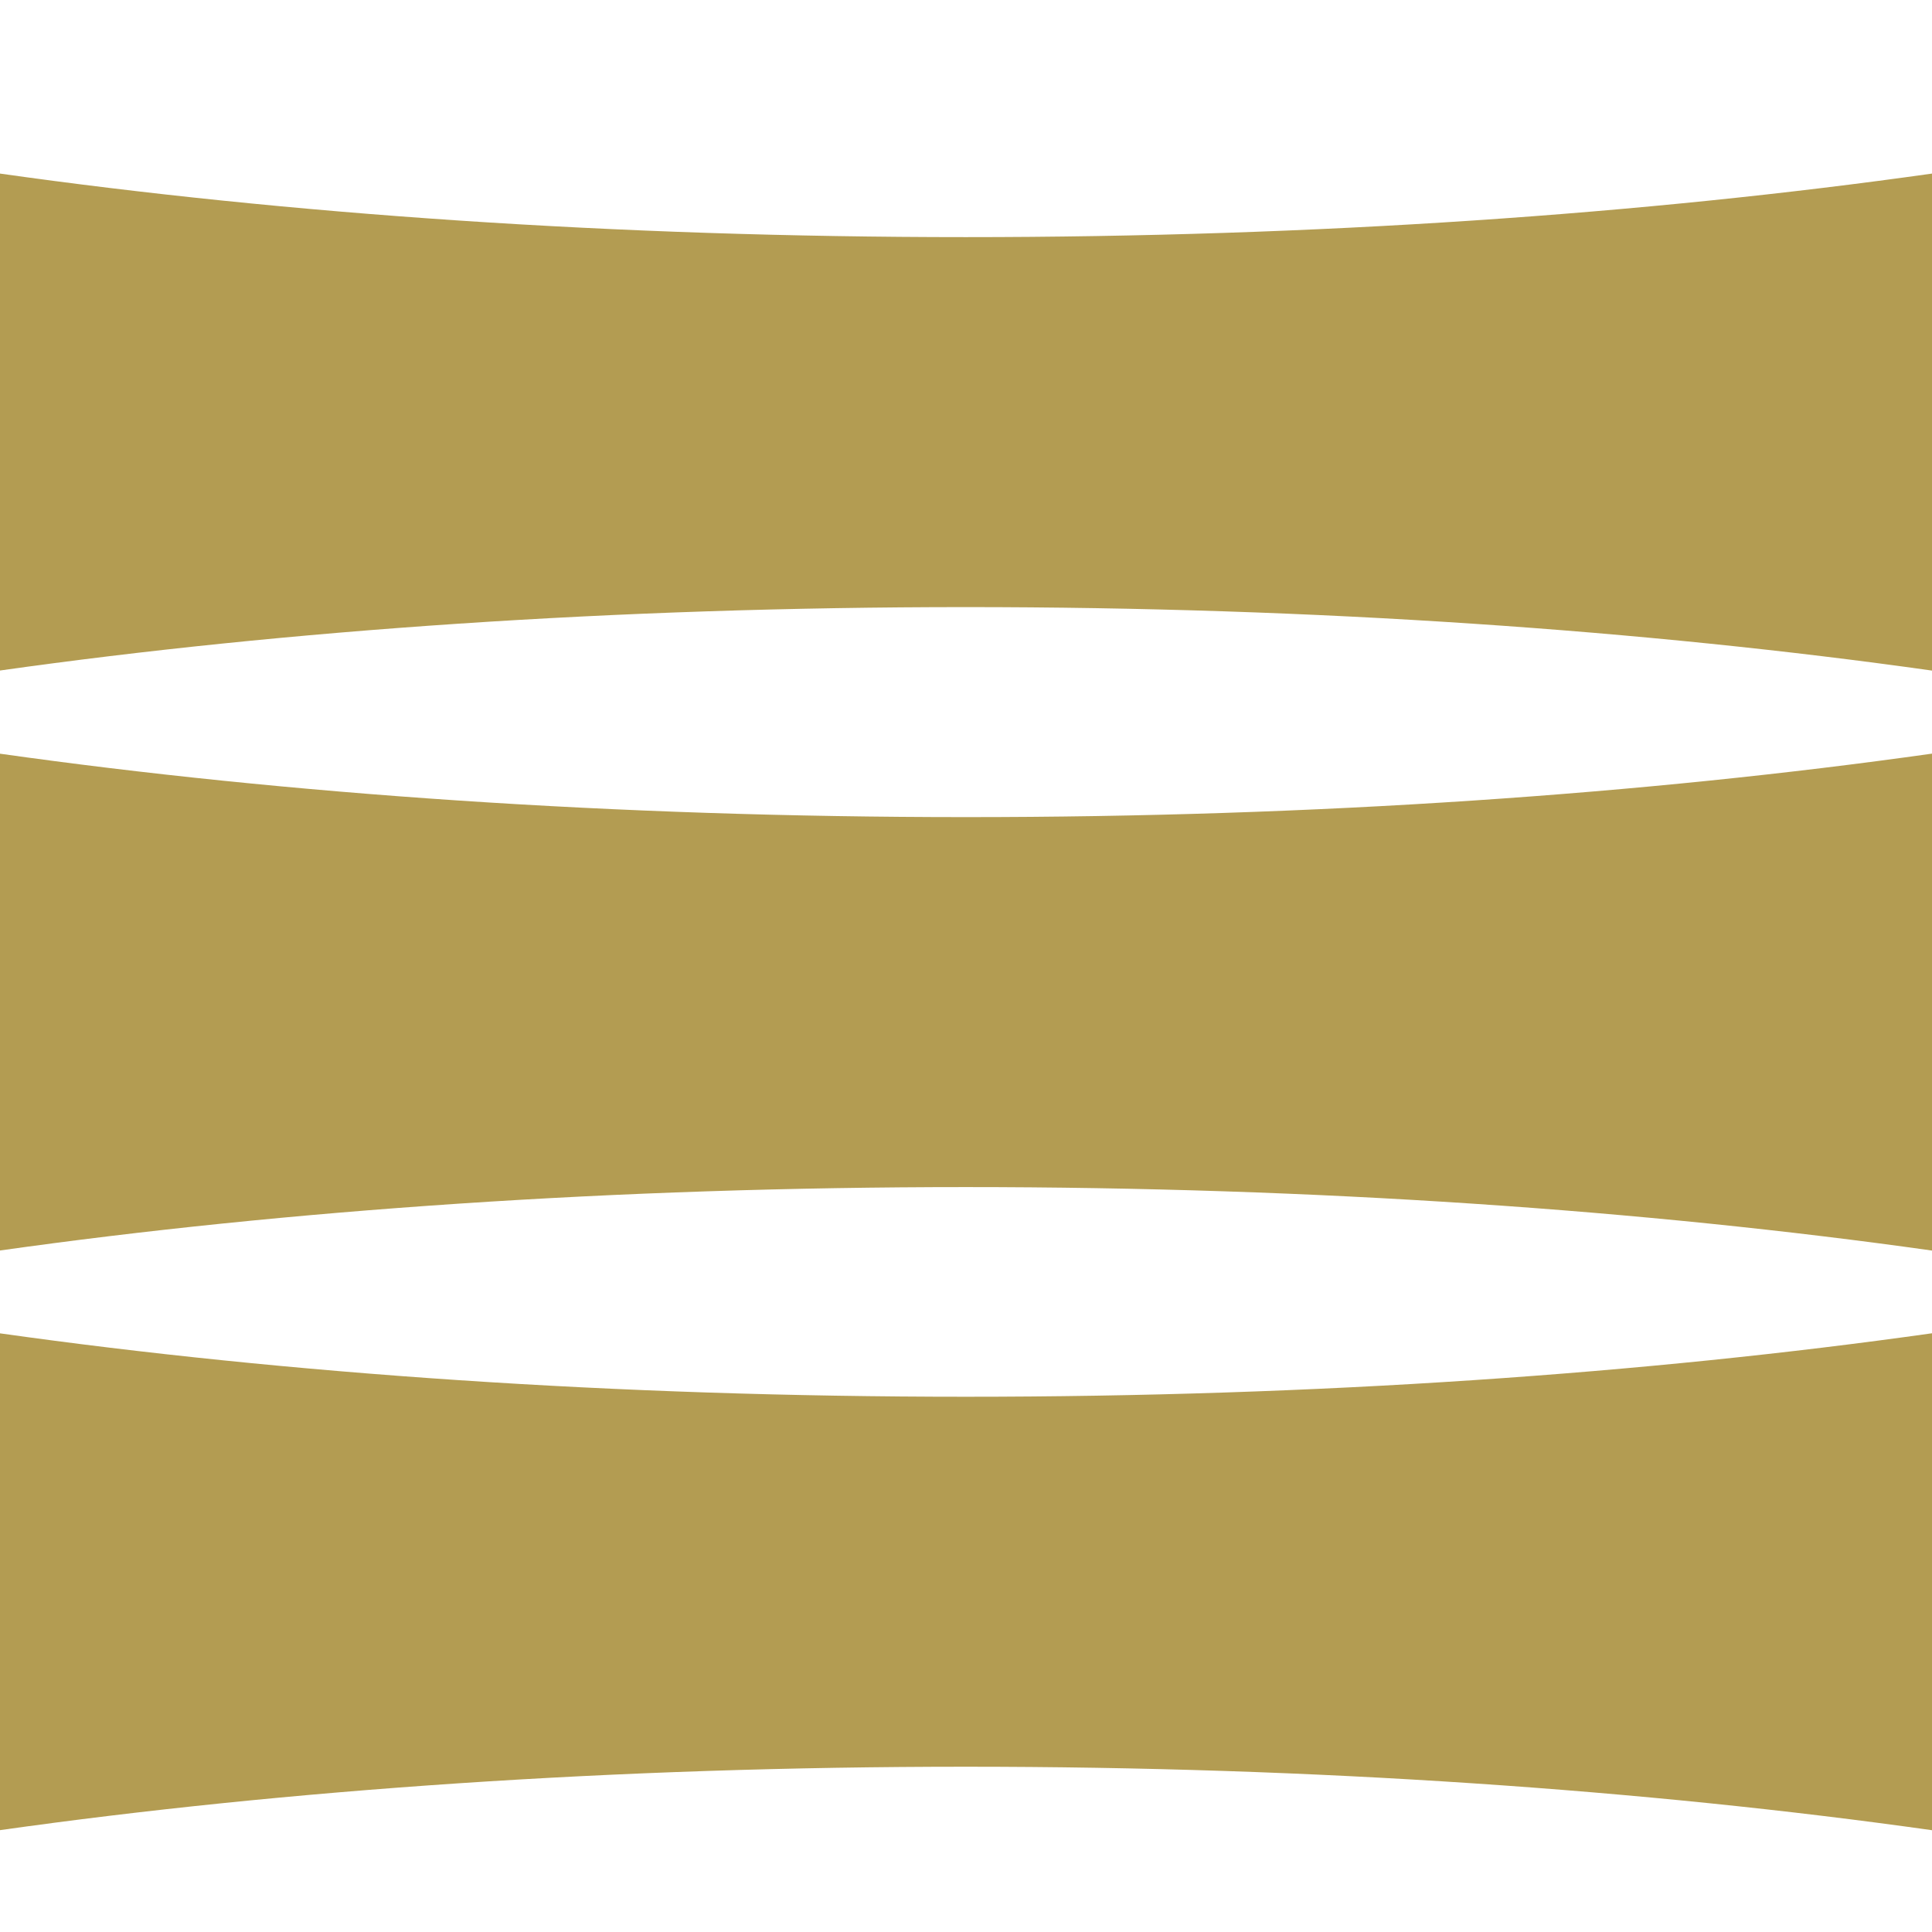 <svg width="512" height="512" viewBox="0 0 512 512" fill="none" xmlns="http://www.w3.org/2000/svg">
<g clip-path="url(#clip0_5954_6876)">
<path d="M512 177.693V46C436.011 56.733 348.733 62.841 255.928 62.841C163.123 62.841 75.953 56.733 0 46V177.693C75.953 166.977 163.177 160.888 255.928 160.888C348.679 160.888 436.029 166.995 512 177.711V177.693Z" fill="#B39C52"/>
<path d="M255.928 216.543C163.177 216.543 75.953 210.453 0 199.738V331.395C75.953 320.679 163.177 314.59 255.928 314.59C348.679 314.59 436.029 320.697 512 331.413V199.72C436.011 210.453 348.733 216.561 255.928 216.543Z" fill="#B39C52"/>
<path d="M255.928 370.154C163.177 370.154 75.953 364.047 0 353.349V485.006C75.953 474.291 163.177 468.201 255.928 468.201C348.679 468.201 436.029 474.309 512 485.024V353.331C436.011 364.065 348.733 370.154 255.928 370.154Z" fill="#B39C52"/>
</g>
<defs>
<clipPath id="clip0_5954_6876">
<rect width="512" height="439.006" fill="white" transform="translate(0 46)"/>
</clipPath>
</defs>
</svg>
